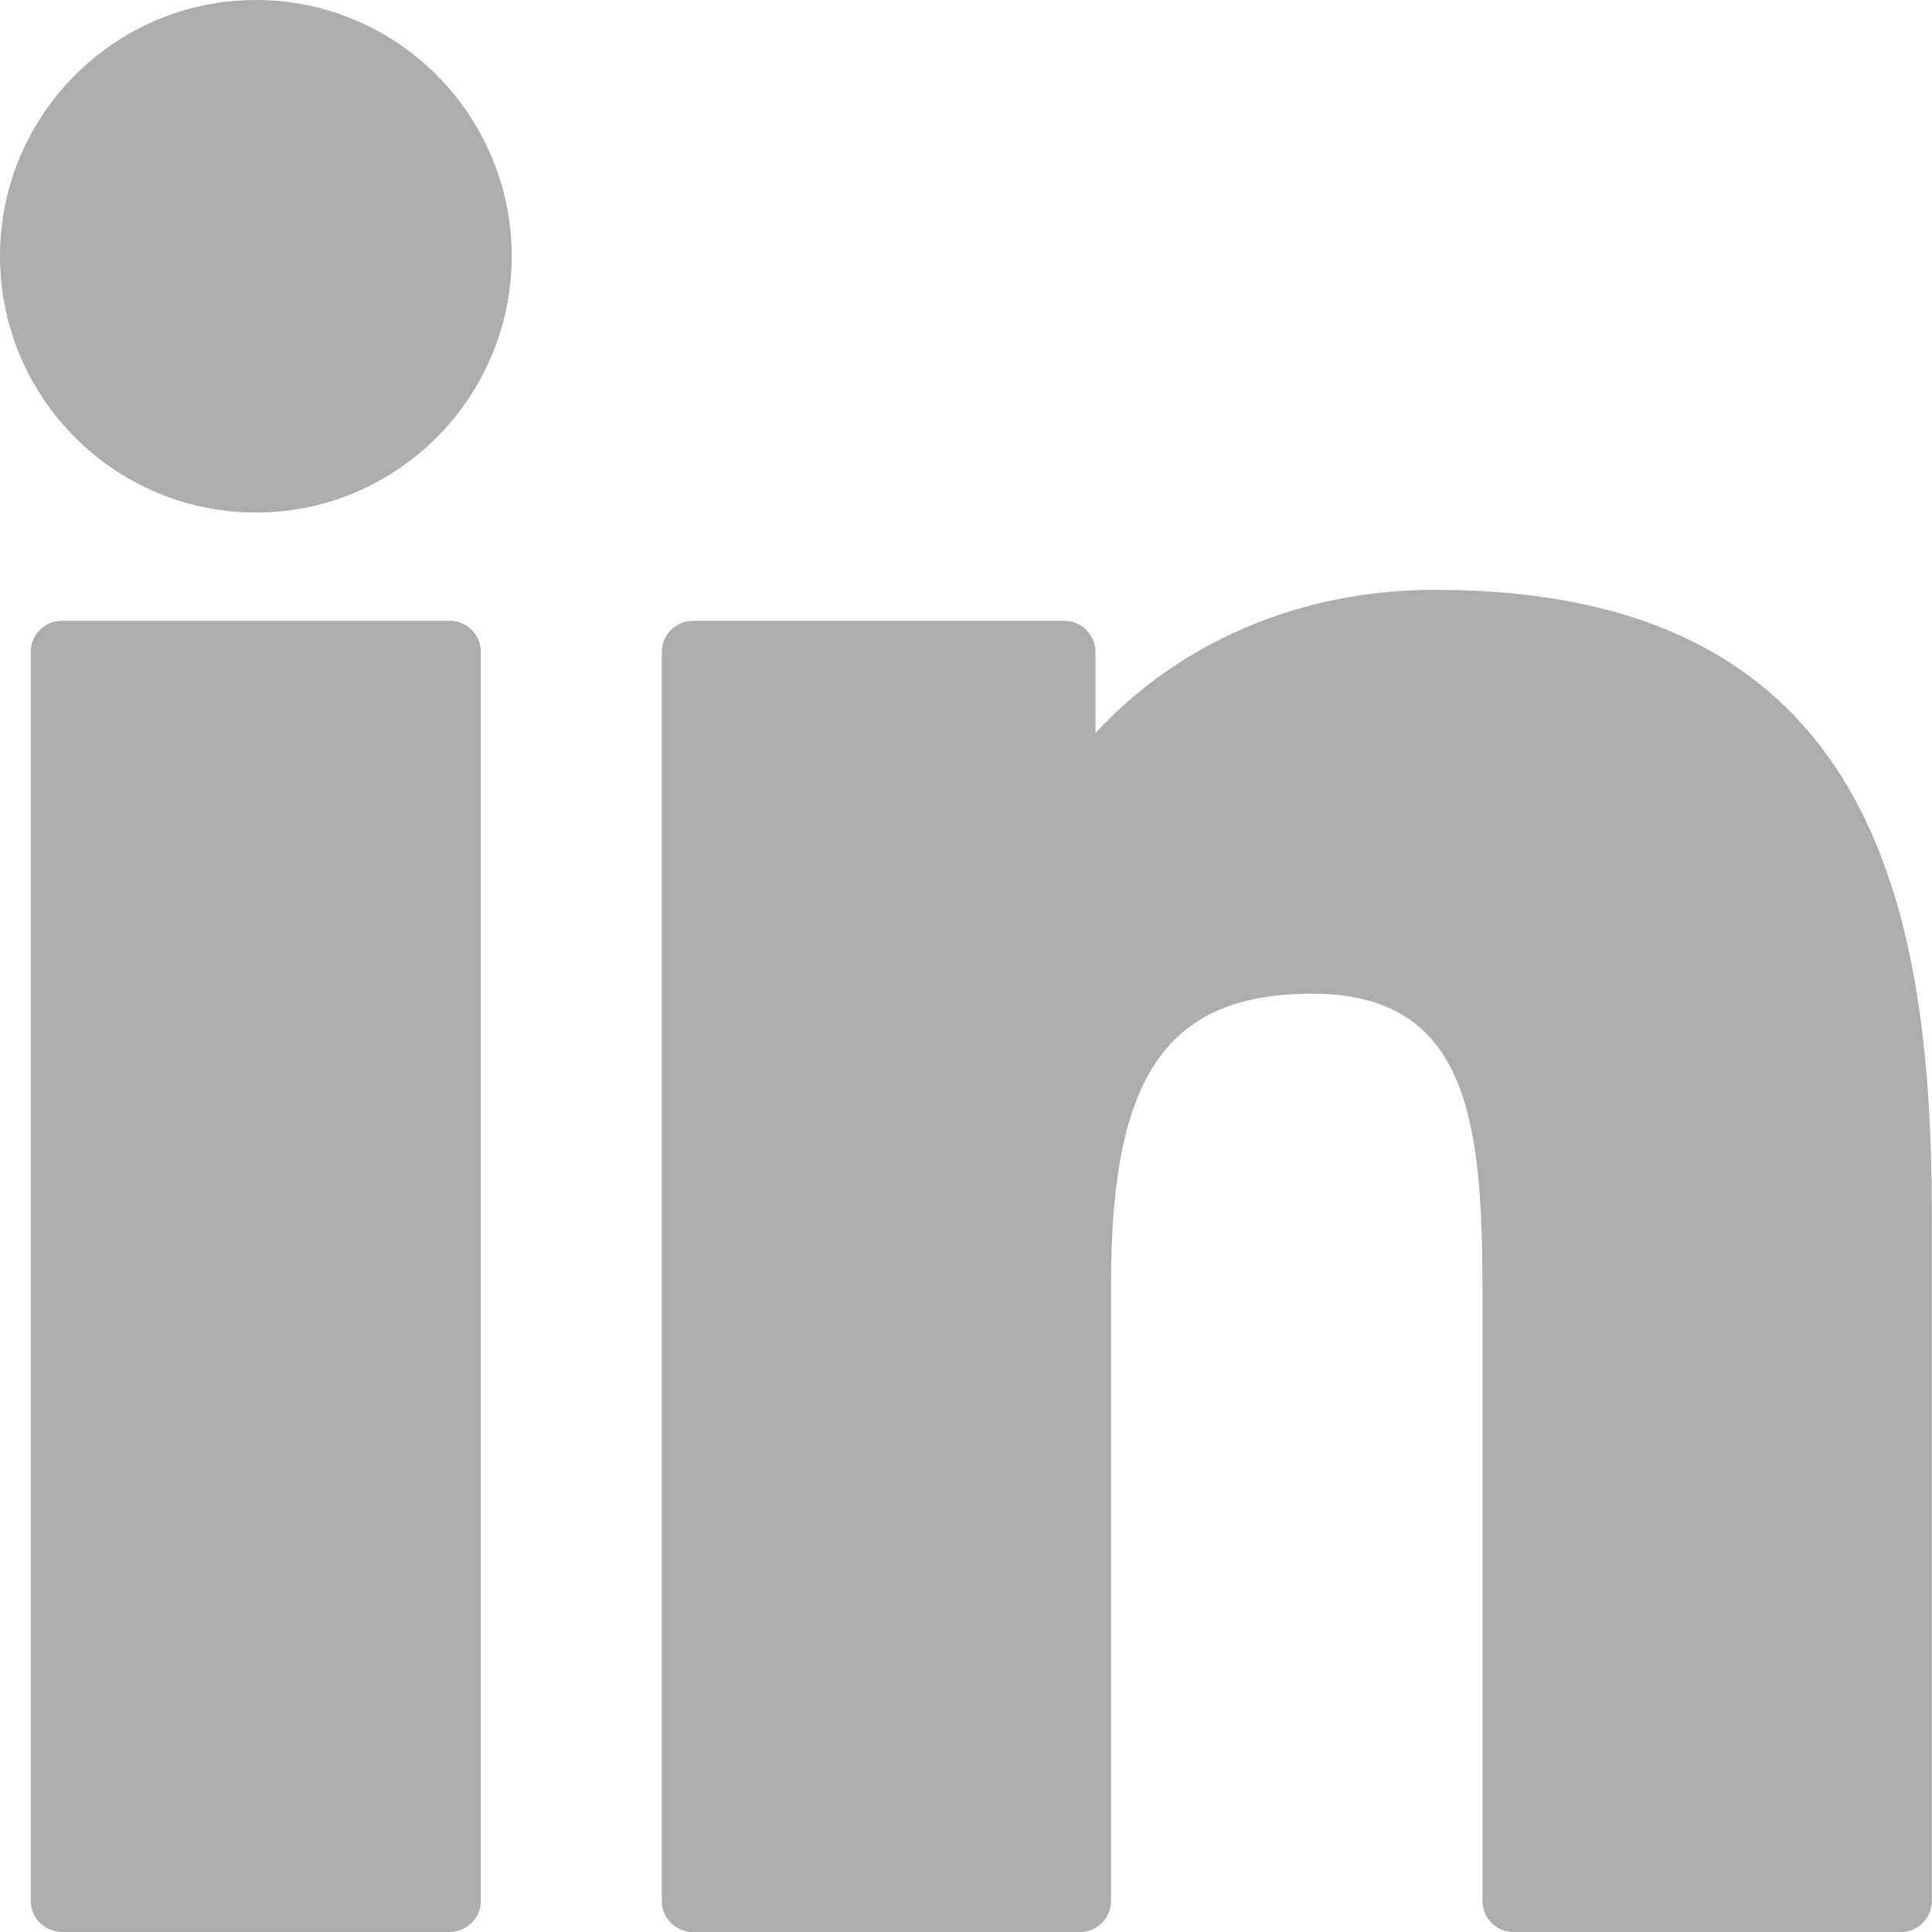<svg height="27" viewBox="0 0 27 27" width="27" xmlns="http://www.w3.org/2000/svg"><g fill="#afacac"><path d="m6.285 8.676h-5.42c-.241 0-.435.195-.435.436v17.451c0 .241.195.436.435.436h5.42c.241 0 .435-.195.435-.436v-17.451c0-.241-.195-.436-.435-.436z"/><path d="m3.577 0c-1.972 0-3.577 1.606-3.577 3.581 0 1.975 1.604 3.582 3.577 3.582 1.971 0 3.574-1.607 3.574-3.582 0-1.974-1.603-3.581-3.574-3.581z"/><path d="m20.072 8.242c-2.177 0-3.786.938-4.762 2.004v-1.133c0-.241-.195-.436-.435-.436h-5.191c-.241 0-.435.195-.435.436v17.451c0 .241.195.437.435.437h5.408c.241 0 .435-.195.435-.437v-8.634c0-2.91.789-4.043 2.812-4.043 2.204 0 2.379 1.817 2.379 4.193v8.485c0 .241.195.436.435.436h5.41c.241 0 .435-.195.435-.436v-9.572c0-4.326-.823-8.749-6.928-8.749z"/></g></svg>